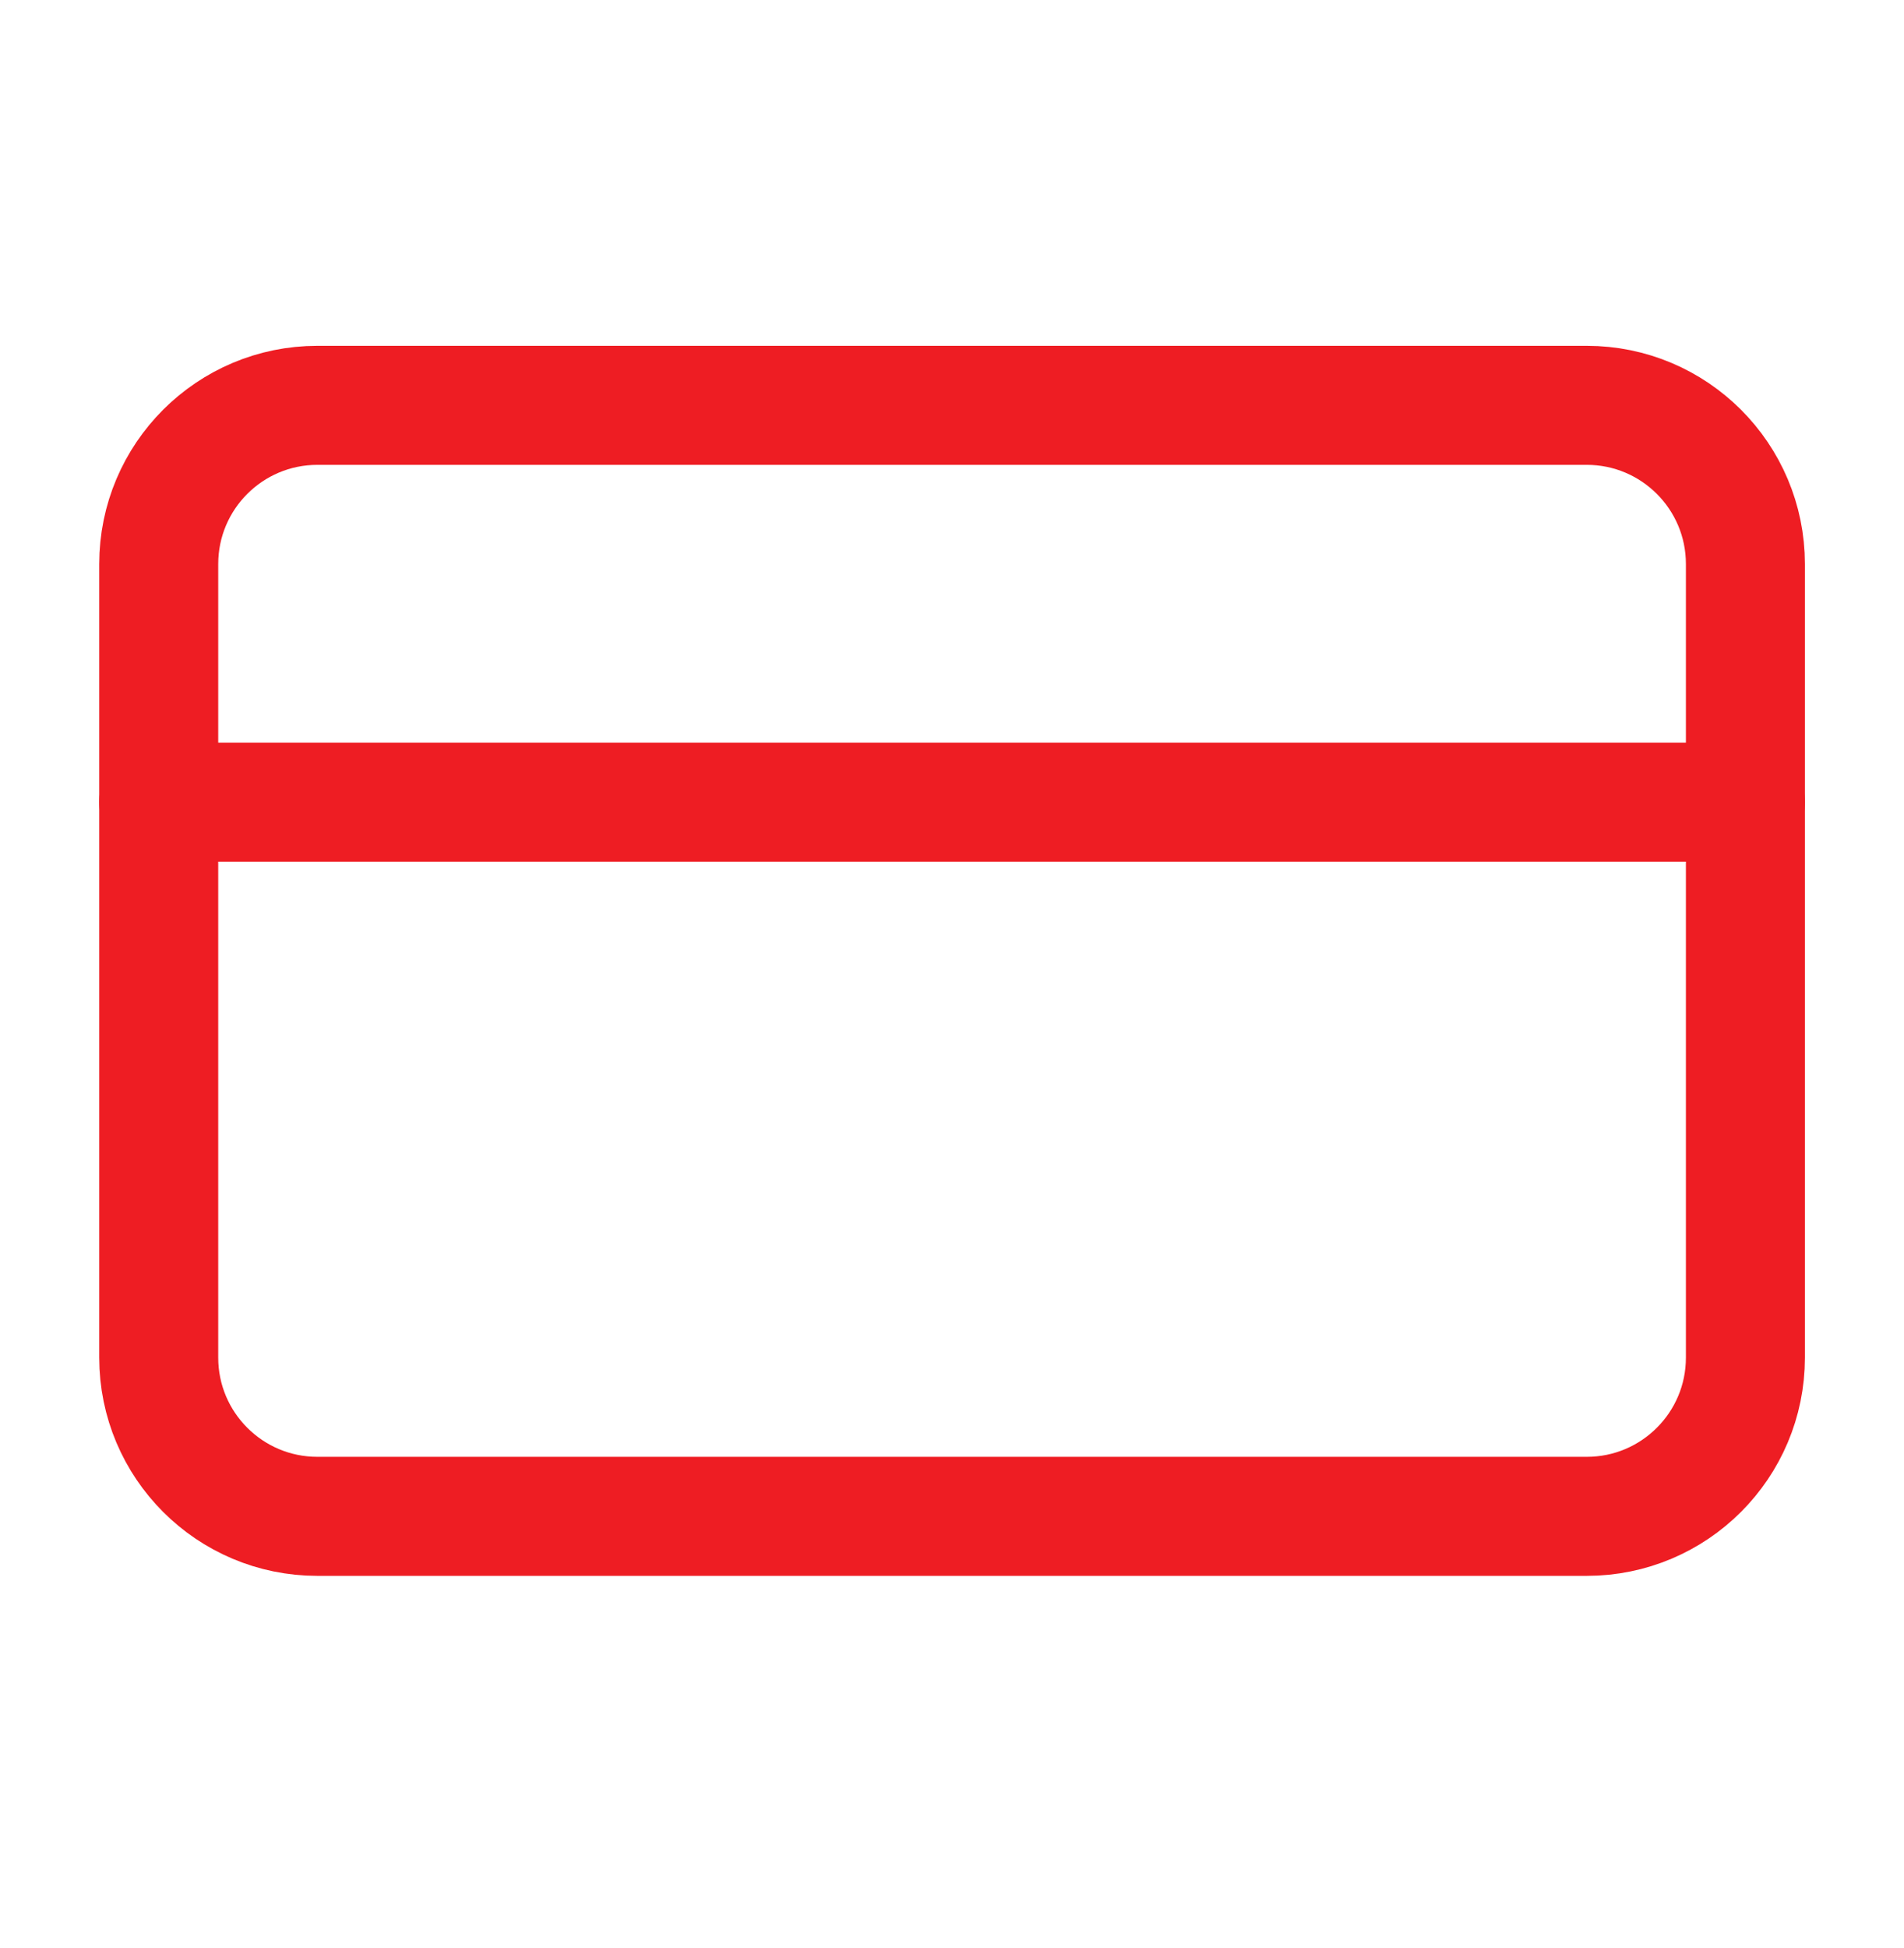 <svg width="44" height="45" viewBox="0 0 44 45" fill="none" xmlns="http://www.w3.org/2000/svg">
<path d="M36.668 9.364H7.335C5.31 9.364 3.668 11.006 3.668 13.031V31.364C3.668 33.389 5.31 35.031 7.335 35.031H36.668C38.693 35.031 40.335 33.389 40.335 31.364V13.031C40.335 11.006 38.693 9.364 36.668 9.364Z" stroke="#EE1D23" stroke-width="2.75" stroke-linecap="round" stroke-linejoin="round"/>
<path d="M3.668 18.531H40.335" stroke="#EE1D23" stroke-width="2.75" stroke-linecap="round" stroke-linejoin="round"/>
</svg>
